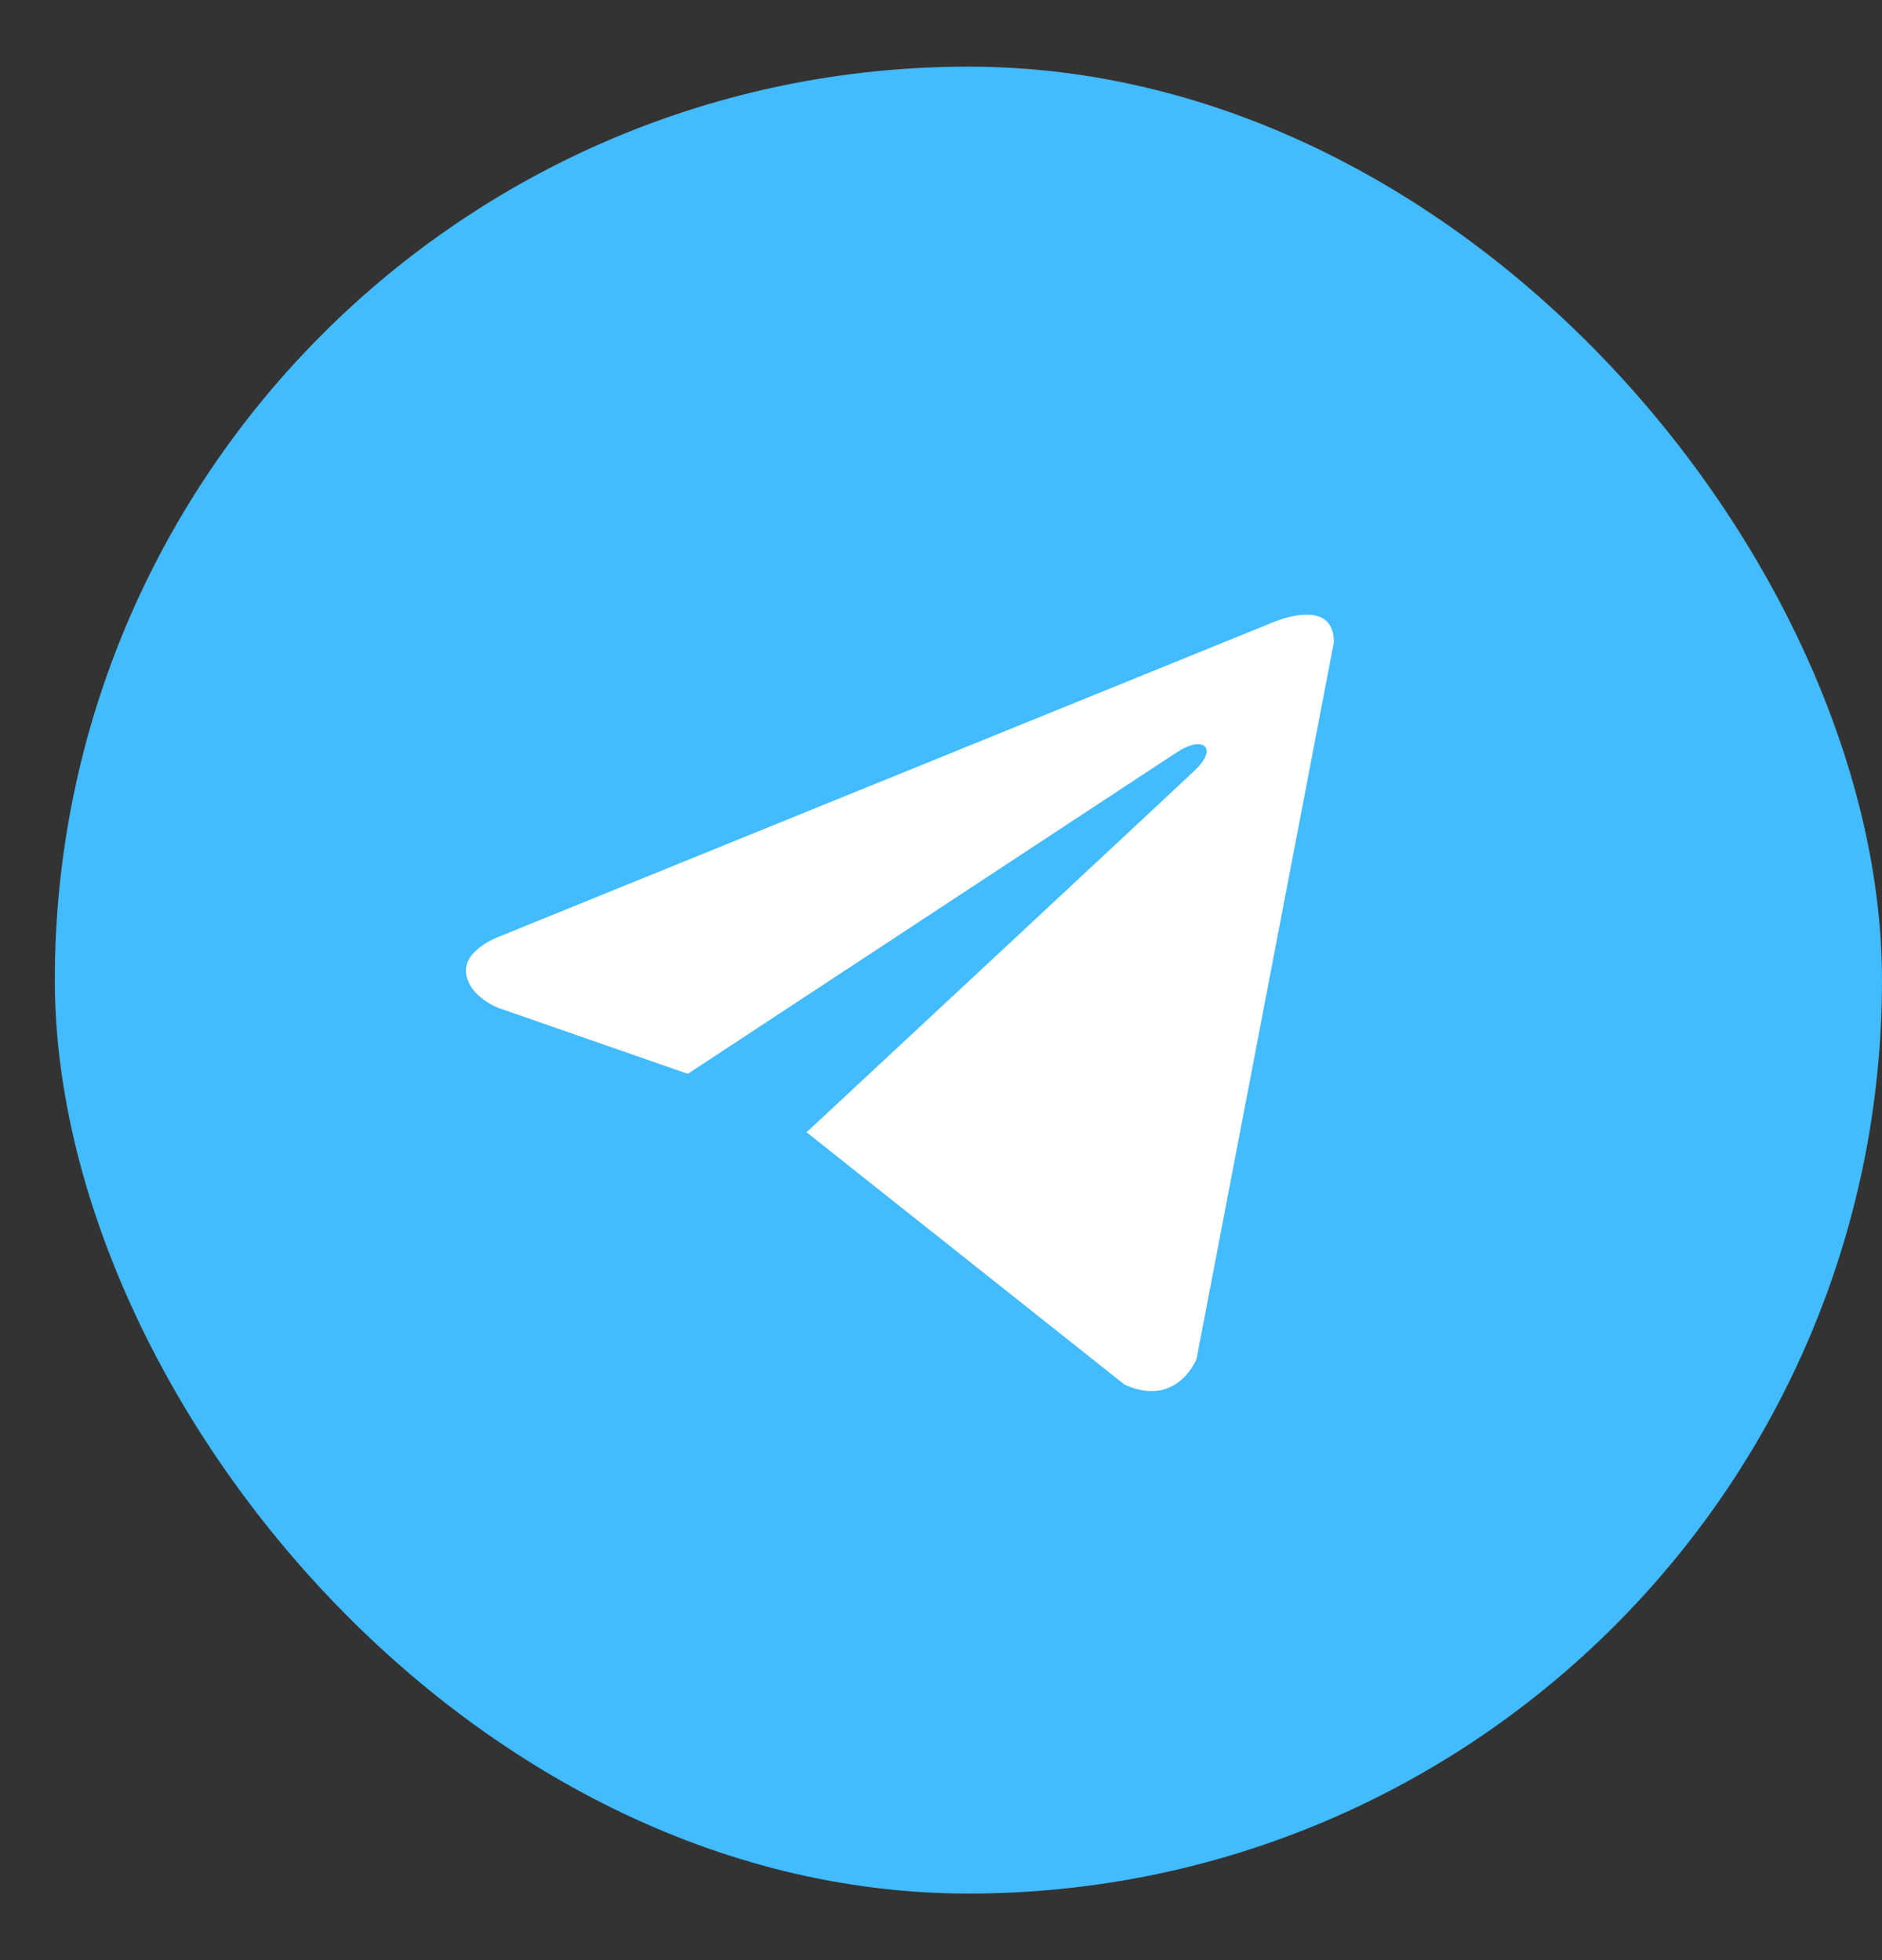 <?xml version="1.0" encoding="UTF-8"?> <svg xmlns="http://www.w3.org/2000/svg" width="24" height="25" viewBox="0 0 24 25" fill="none"><rect x="0" y="0" width="24" height="25" fill="#333333" stroke="none"/><rect x="0.699" y="0.85" width="23.301" height="23.301" rx="11.651" fill="#43BBFF"></rect><path d="M17.01 8.191L15.259 17.331C15.259 17.331 15.014 17.964 14.341 17.66L10.301 14.453L10.283 14.444C10.828 13.936 15.059 9.997 15.244 9.818C15.531 9.542 15.353 9.377 15.021 9.586L8.771 13.696L6.359 12.856C6.359 12.856 5.98 12.716 5.944 12.412C5.907 12.108 6.372 11.943 6.372 11.943L16.202 7.95C16.202 7.95 17.01 7.582 17.01 8.191Z" fill="white"></path></svg> 